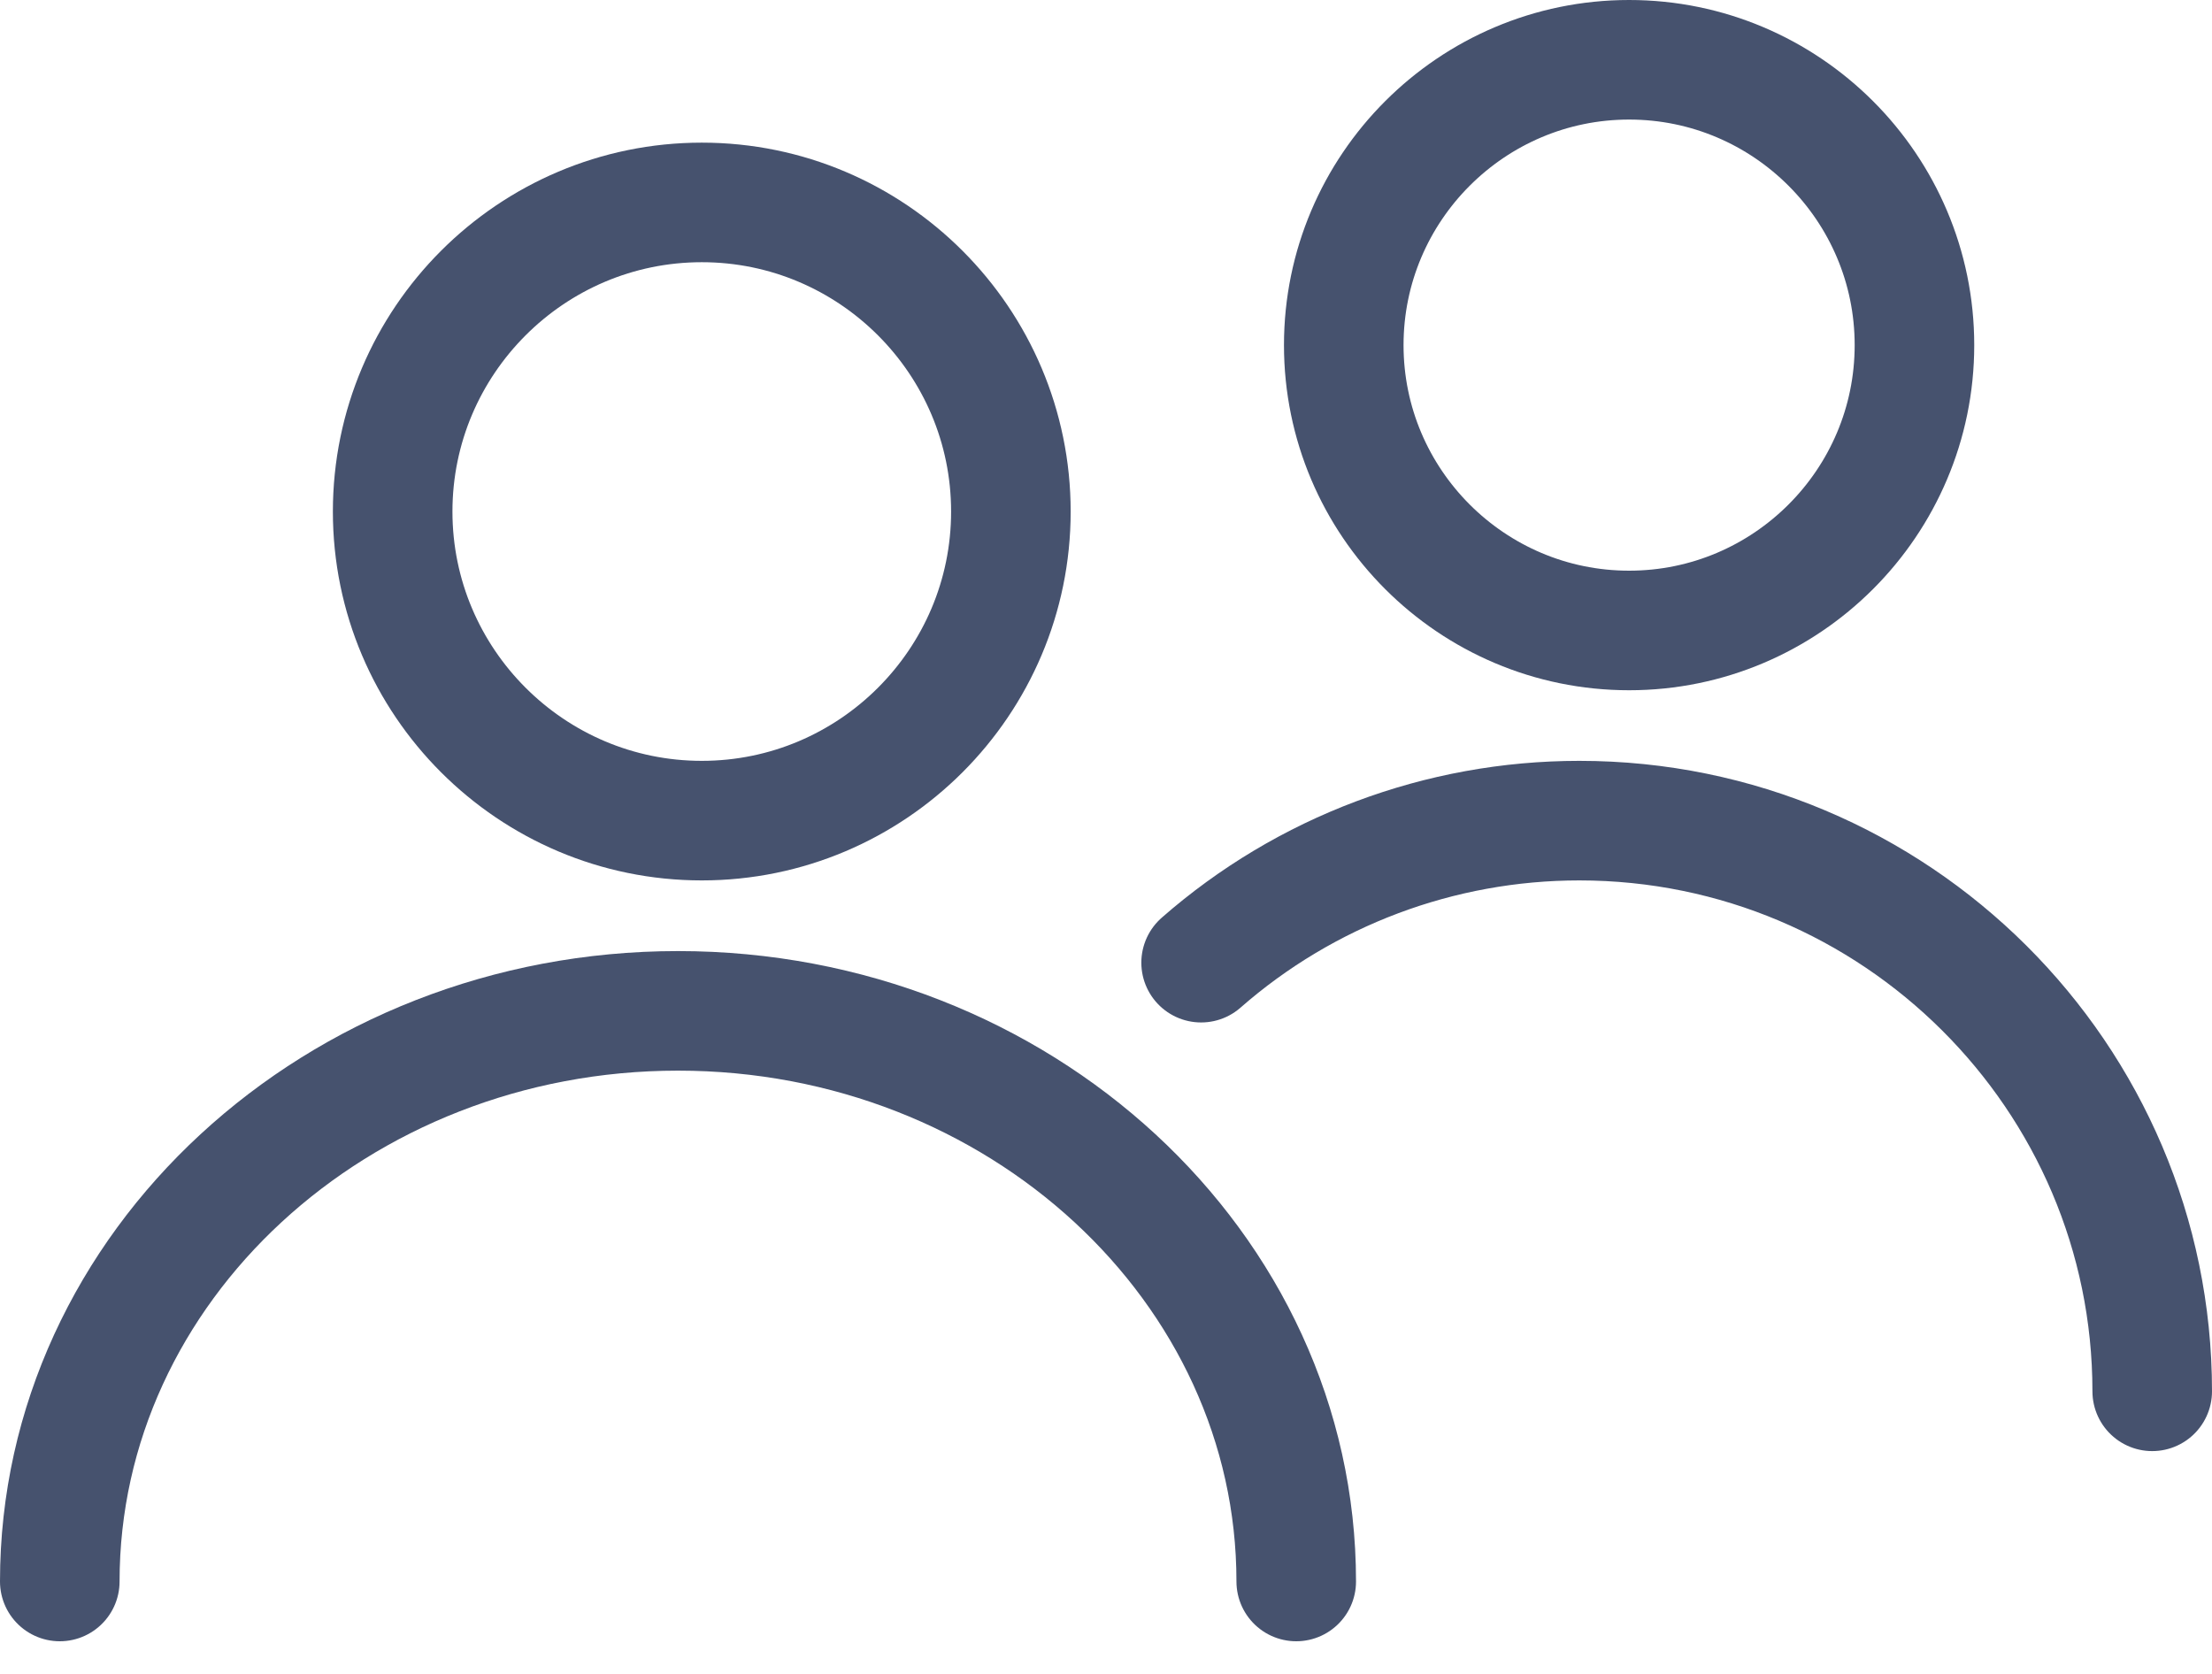 <?xml version="1.0" encoding="UTF-8"?>
<svg xmlns="http://www.w3.org/2000/svg" width="37" height="28" viewBox="0 0 37 28" fill="none">
  <path d="M11.739 3.386C14.59 3.386 16.909 5.706 16.909 8.557C16.909 11.408 14.59 13.727 11.739 13.727C8.888 13.727 6.568 11.408 6.568 8.557C6.568 5.706 8.888 3.386 11.739 3.386Z" stroke="#46526E" stroke-width="2" stroke-miterlimit="10" stroke-linecap="round"></path>
  <path d="M1 26.454C1 21.191 5.639 16.909 11.341 16.909C17.043 16.909 21.682 21.192 21.682 26.454" stroke="#46526E" stroke-width="2" stroke-miterlimit="10" stroke-linecap="round"></path>
  <path d="M27.25 1C29.882 1 32.023 3.141 32.023 5.773C32.023 8.405 29.882 10.546 27.25 10.546C24.618 10.546 22.477 8.405 22.477 5.773C22.477 3.141 24.619 1 27.25 1Z" stroke="#46526E" stroke-width="2" stroke-miterlimit="10" stroke-linecap="round"></path>
  <path d="M20.091 16.103C21.84 14.571 24.086 13.727 26.417 13.727C31.701 13.727 36 18.01 36 23.273" stroke="#46526E" stroke-width="2" stroke-miterlimit="10" stroke-linecap="round"></path>
</svg>
